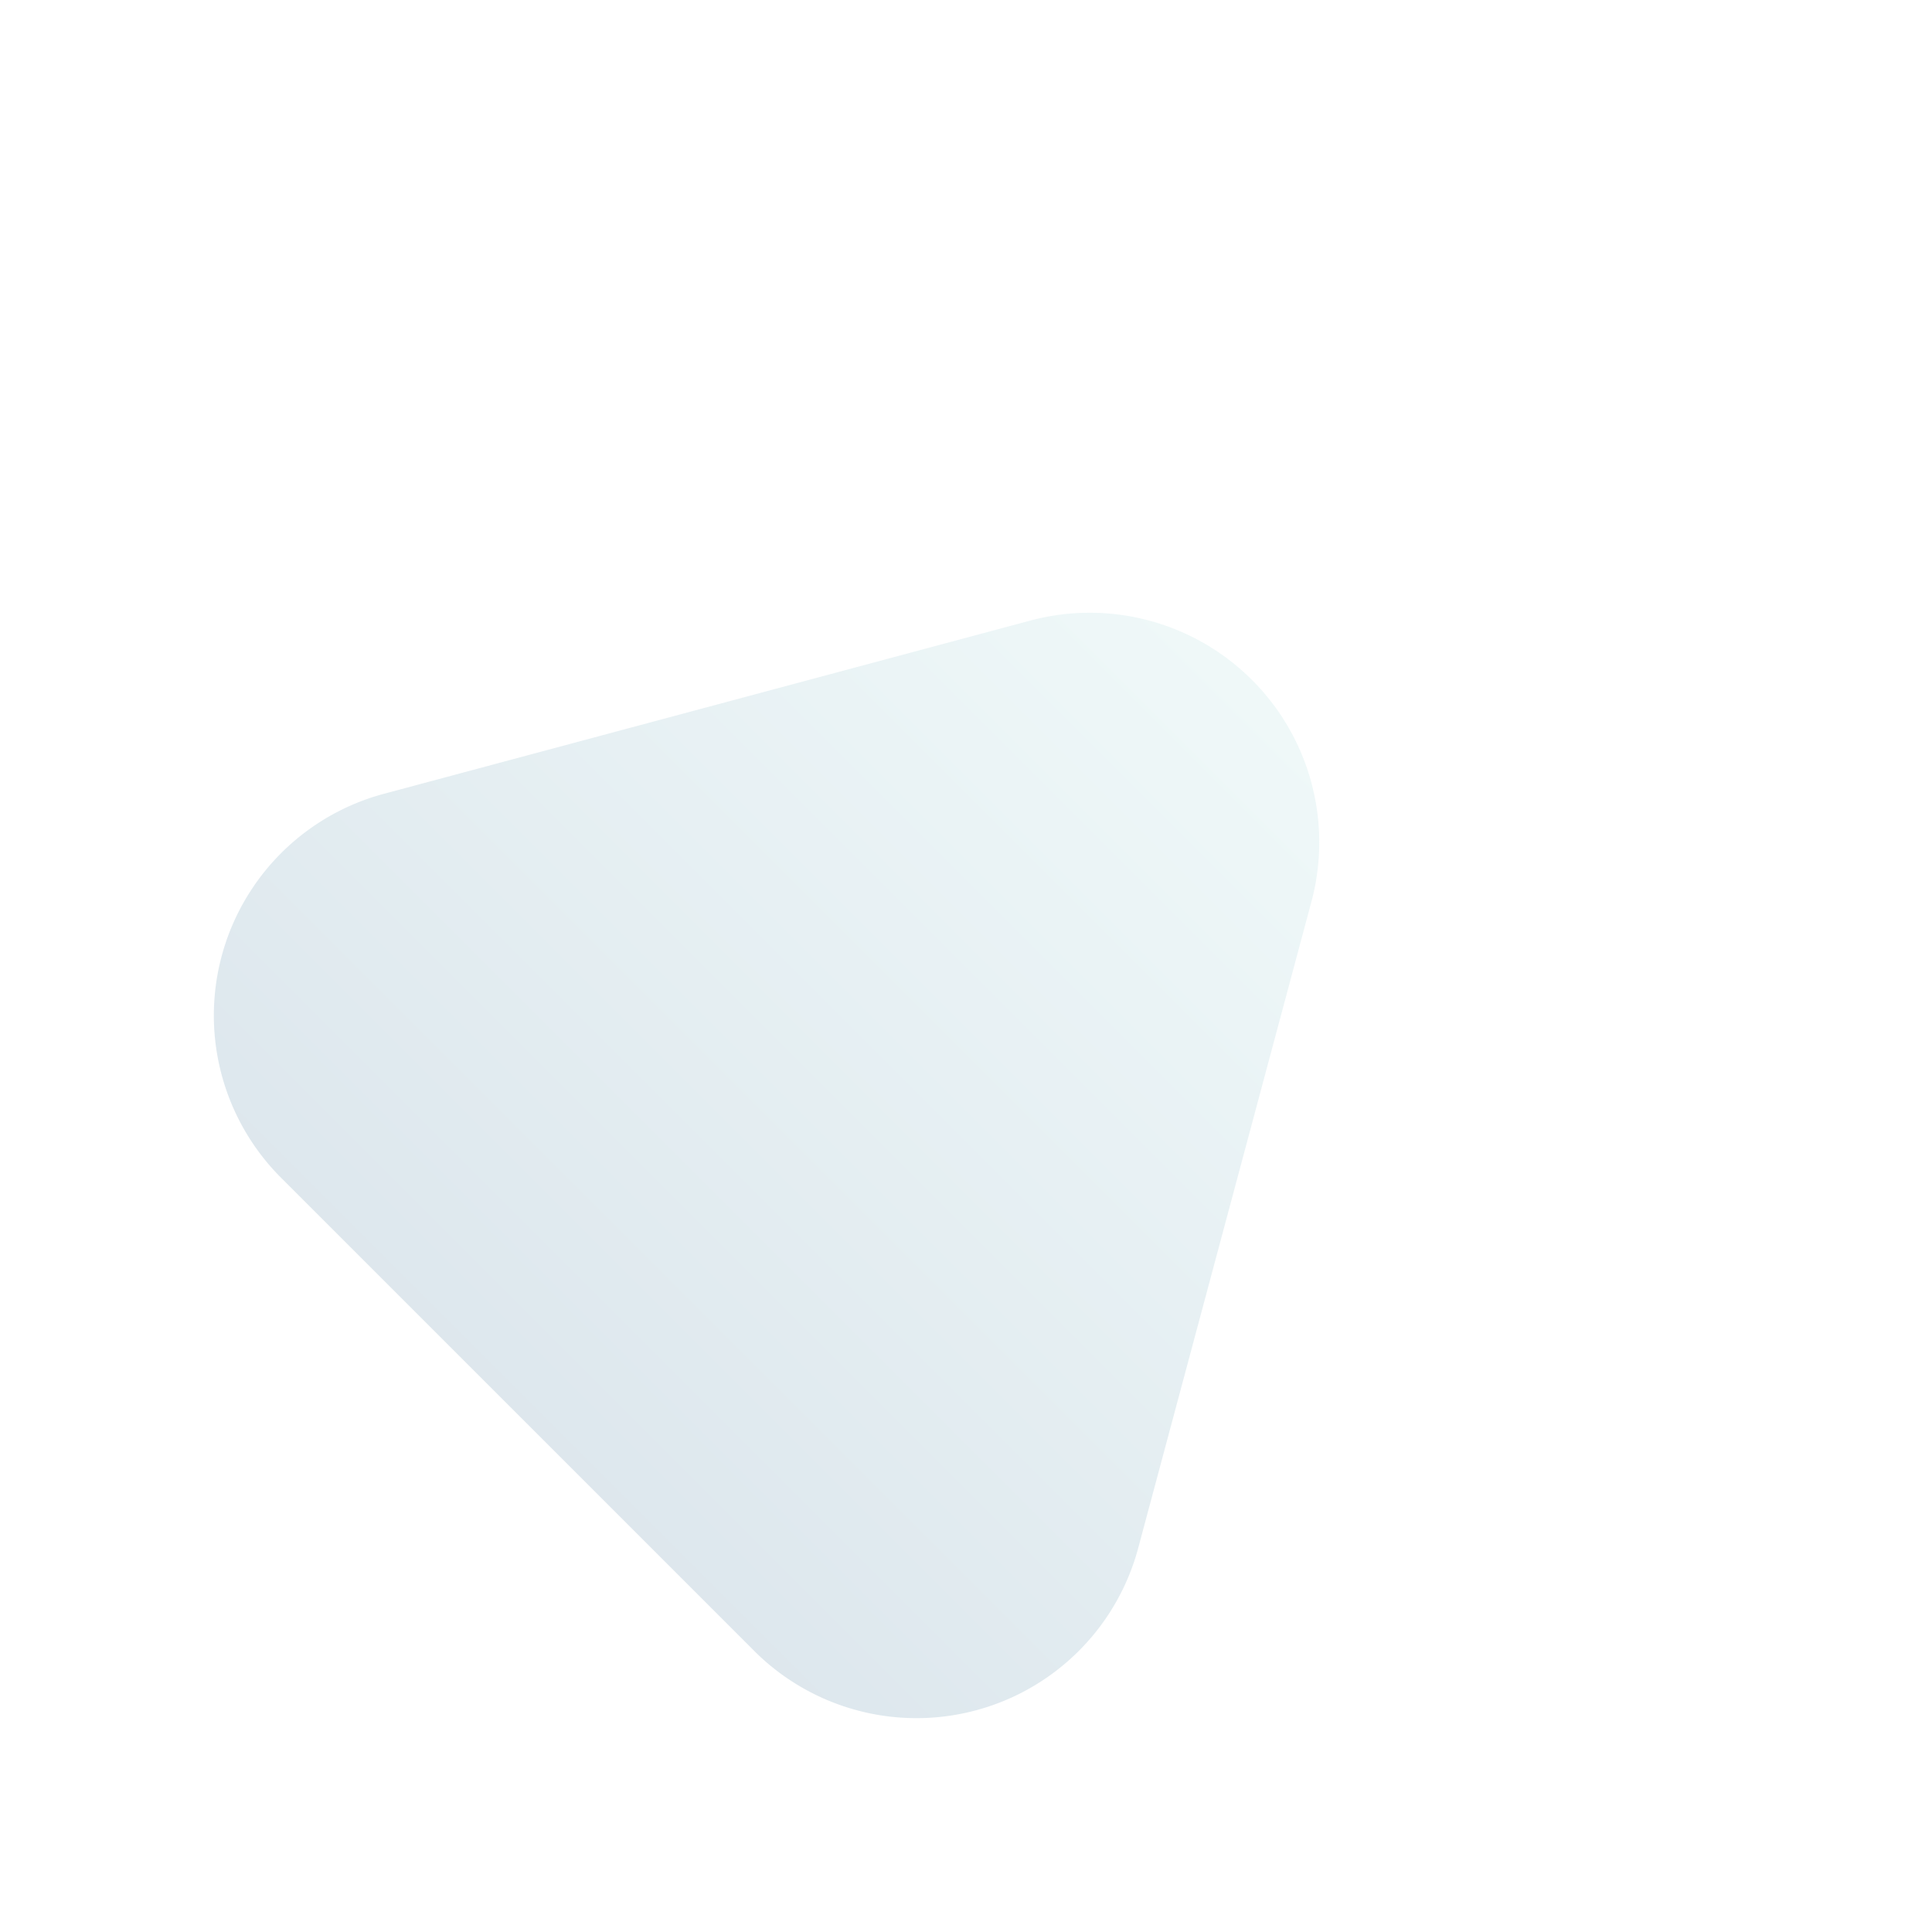 <svg xmlns="http://www.w3.org/2000/svg" xmlns:xlink="http://www.w3.org/1999/xlink" width="260.951" height="260.951" viewBox="0 0 260.951 260.951">
  <defs>
    <linearGradient id="linear-gradient" x1="0.5" x2="0.5" y2="1" gradientUnits="objectBoundingBox">
      <stop offset="0" stop-color="#a8dadc"/>
      <stop offset="1" stop-color="#457b9d"/>
    </linearGradient>
  </defs>
  <path id="bootstrap-exp-polygon-lg" d="M72.033,46.505a31,31,0,0,1,53.695,0l45.189,78.276a31,31,0,0,1-26.847,46.5H53.691a31,31,0,0,1-26.847-46.5Z" transform="translate(121.113) rotate(45)" opacity="0.18" fill="url(#linear-gradient)"/>
</svg>
